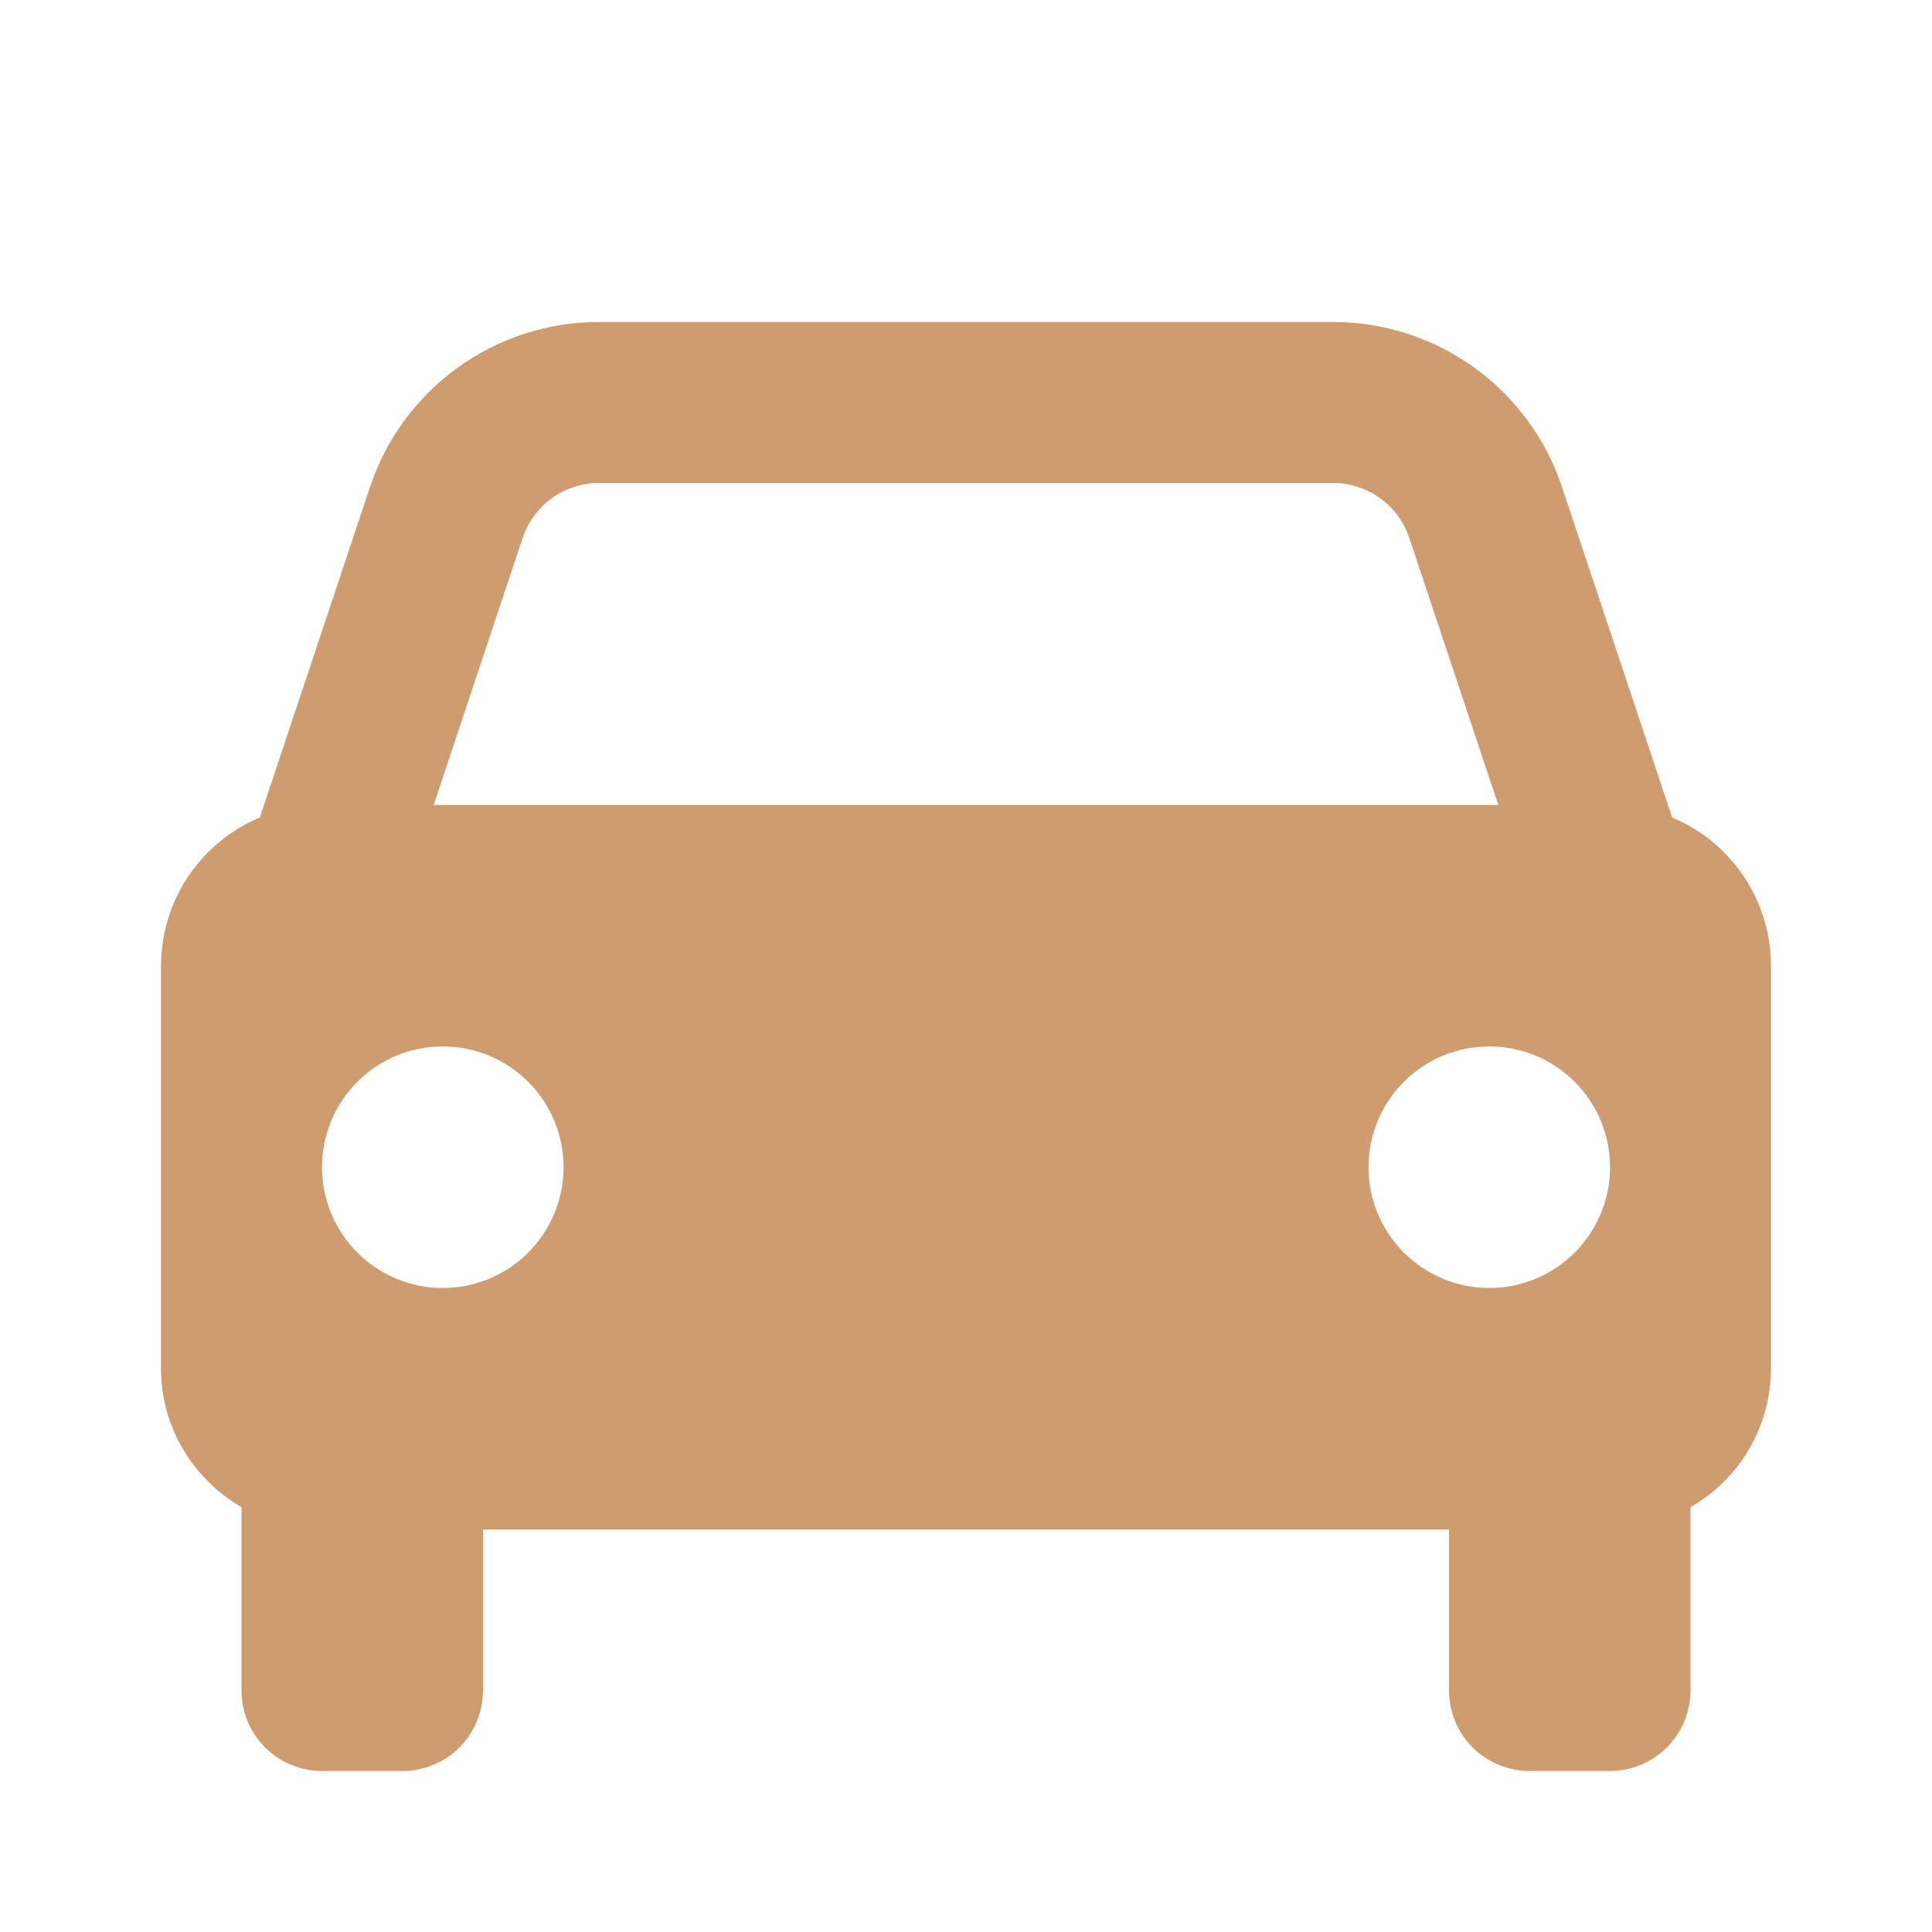 <svg width="30" height="30" viewBox="0 0 30 30" fill="none" xmlns="http://www.w3.org/2000/svg">
<path d="M25.965 12.694L24.255 7.564C24.007 6.817 23.53 6.167 22.891 5.707C22.253 5.247 21.486 4.999 20.699 5H9.301C8.514 4.999 7.747 5.247 7.109 5.707C6.47 6.167 5.993 6.817 5.745 7.564L4.035 12.694C3.58 12.884 3.192 13.204 2.919 13.615C2.646 14.025 2.5 14.507 2.5 15V21.25C2.5 22.172 3.005 22.97 3.75 23.404V26.25C3.75 26.581 3.882 26.899 4.116 27.134C4.351 27.368 4.668 27.5 5 27.5H6.25C6.582 27.5 6.899 27.368 7.134 27.134C7.368 26.899 7.5 26.581 7.5 26.25V23.75H22.5V26.25C22.5 26.581 22.632 26.899 22.866 27.134C23.101 27.368 23.419 27.5 23.75 27.5H25C25.331 27.5 25.649 27.368 25.884 27.134C26.118 26.899 26.25 26.581 26.25 26.25V23.404C26.629 23.186 26.945 22.873 27.164 22.495C27.383 22.116 27.499 21.687 27.5 21.25V15C27.5 14.507 27.354 14.025 27.081 13.615C26.808 13.204 26.42 12.884 25.965 12.694ZM9.301 7.5H20.698C21.236 7.5 21.714 7.843 21.884 8.355L23.266 12.5H6.734L8.115 8.355C8.198 8.106 8.357 7.889 8.57 7.736C8.783 7.582 9.039 7.5 9.301 7.5ZM6.875 20C6.629 20 6.385 19.951 6.157 19.857C5.93 19.763 5.723 19.624 5.549 19.45C5.375 19.276 5.237 19.069 5.143 18.842C5.048 18.614 5 18.37 5 18.124C5 17.877 5.049 17.634 5.143 17.406C5.237 17.178 5.376 16.972 5.55 16.798C5.724 16.624 5.931 16.485 6.158 16.391C6.386 16.297 6.63 16.249 6.876 16.249C7.374 16.249 7.851 16.447 8.202 16.799C8.554 17.15 8.751 17.628 8.751 18.125C8.751 18.622 8.553 19.099 8.201 19.451C7.85 19.803 7.372 20 6.875 20ZM23.125 20C22.879 20 22.635 19.951 22.407 19.857C22.18 19.763 21.973 19.624 21.799 19.45C21.625 19.276 21.487 19.069 21.392 18.842C21.298 18.614 21.25 18.37 21.25 18.124C21.25 17.877 21.299 17.634 21.393 17.406C21.487 17.178 21.626 16.972 21.8 16.798C21.974 16.624 22.181 16.485 22.408 16.391C22.636 16.297 22.88 16.249 23.126 16.249C23.624 16.249 24.101 16.447 24.452 16.799C24.804 17.15 25.001 17.628 25.001 18.125C25.001 18.622 24.803 19.099 24.451 19.451C24.1 19.803 23.622 20 23.125 20Z" fill="#CF9C70"/>
</svg>

